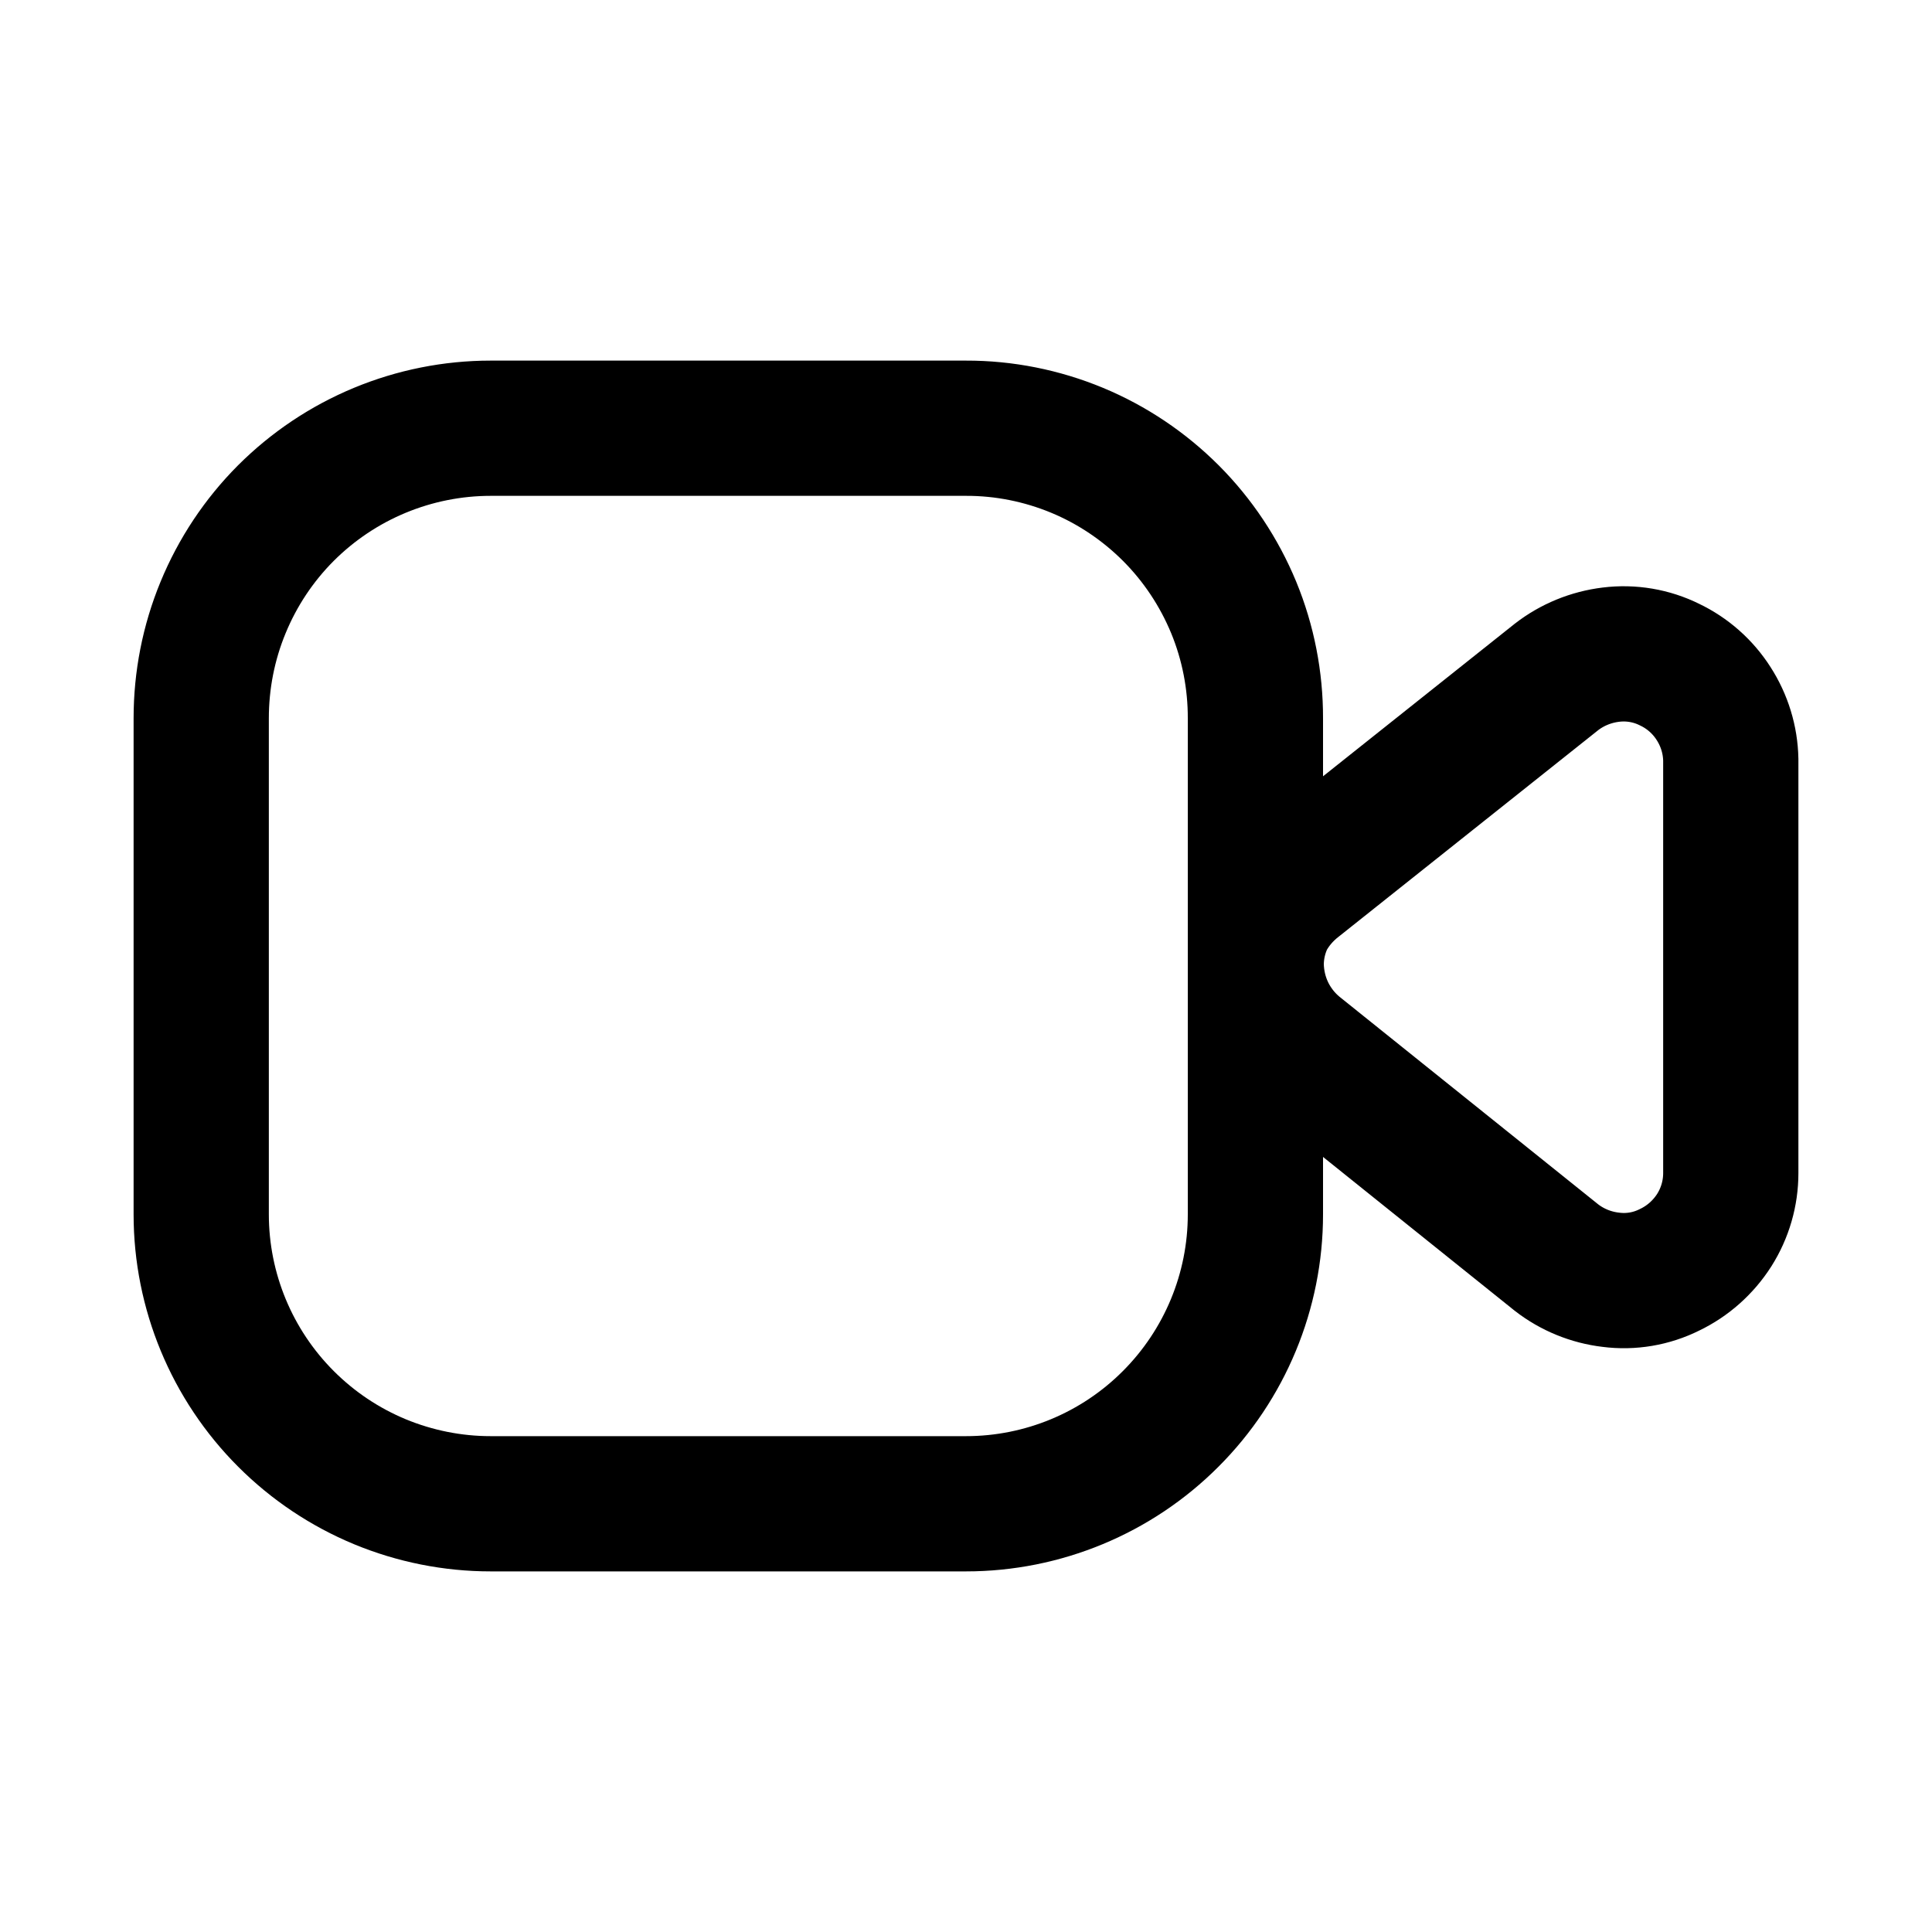 <svg width="20" height="20" viewBox="0 0 20 20" fill="none" xmlns="http://www.w3.org/2000/svg">
<path d="M10 4.433H5.079C4.685 4.433 4.295 4.511 3.931 4.662C3.567 4.813 3.237 5.034 2.958 5.313C2.68 5.592 2.46 5.923 2.31 6.287C2.159 6.652 2.083 7.042 2.083 7.436V12.571C2.083 13.365 2.399 14.127 2.961 14.689C3.239 14.967 3.569 15.188 3.933 15.339C4.296 15.489 4.686 15.567 5.079 15.567H10C10.795 15.567 11.557 15.251 12.118 14.689C12.68 14.127 12.996 13.365 12.996 12.571V7.437C12.997 7.043 12.921 6.652 12.771 6.288C12.62 5.923 12.4 5.592 12.122 5.313C11.843 5.034 11.513 4.812 11.149 4.661C10.784 4.51 10.394 4.432 10 4.433M17.917 7.865V12.144C17.917 12.352 17.858 12.557 17.746 12.734C17.633 12.911 17.473 13.054 17.283 13.145C17.095 13.239 16.884 13.275 16.675 13.248C16.47 13.224 16.274 13.144 16.111 13.017L13.423 10.86C13.294 10.754 13.19 10.621 13.117 10.47C13.045 10.319 13.007 10.155 13.004 9.988C13.004 9.821 13.042 9.657 13.115 9.508C13.192 9.368 13.297 9.246 13.423 9.148L16.111 7.009C16.274 6.882 16.47 6.802 16.676 6.777C16.884 6.751 17.096 6.787 17.283 6.88C17.47 6.969 17.628 7.109 17.739 7.283C17.851 7.457 17.913 7.658 17.917 7.865Z" stroke="black" stroke-width="1.4" stroke-linecap="round" stroke-linejoin="round"/>
</svg>
